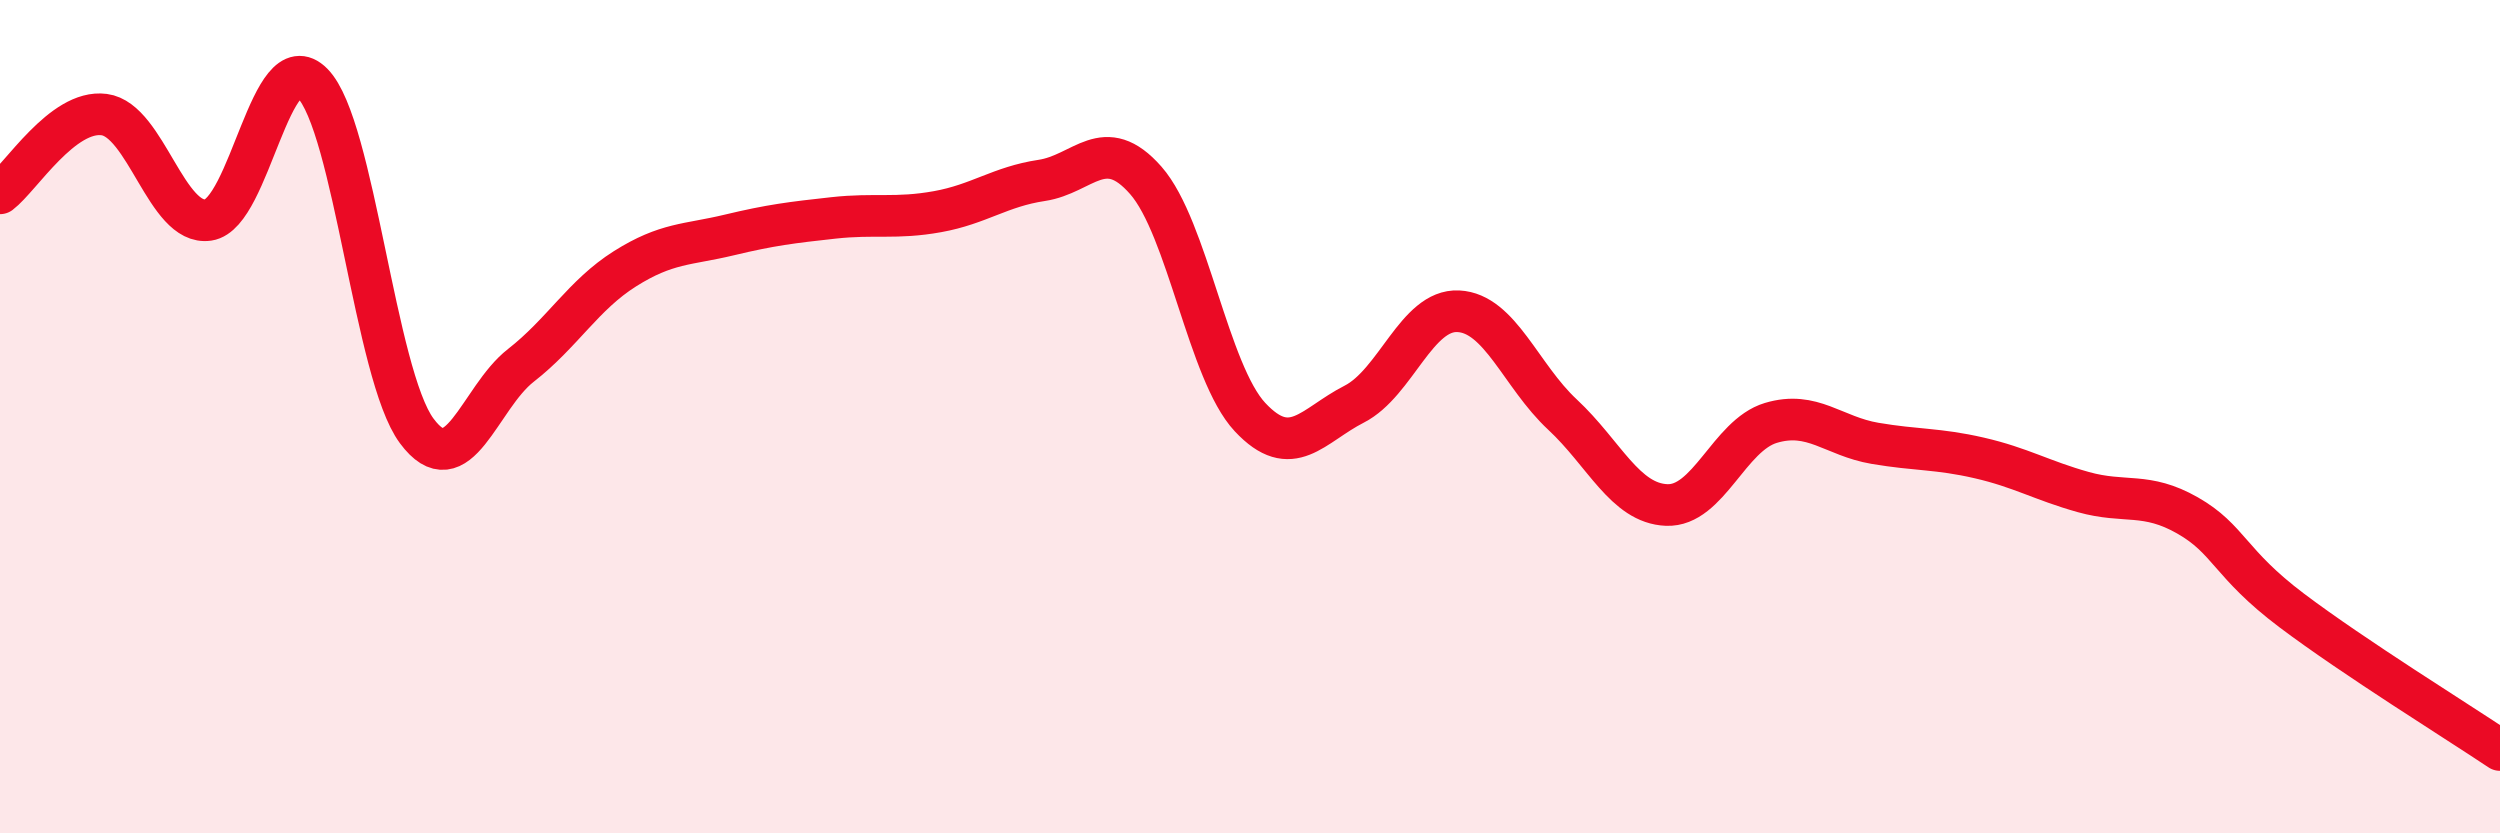 
    <svg width="60" height="20" viewBox="0 0 60 20" xmlns="http://www.w3.org/2000/svg">
      <path
        d="M 0,4.64 C 0.5,4.26 1.5,2.62 2.5,2.75 C 3.5,2.88 4,5.43 5,5.28 C 6,5.13 6.5,0.99 7.5,2 C 8.5,3.01 9,8.99 10,10.34 C 11,11.69 11.5,9.55 12.5,8.77 C 13.5,7.99 14,7.08 15,6.45 C 16,5.82 16.5,5.88 17.5,5.64 C 18.5,5.4 19,5.34 20,5.23 C 21,5.12 21.5,5.26 22.5,5.08 C 23.5,4.9 24,4.48 25,4.33 C 26,4.18 26.5,3.19 27.5,4.33 C 28.5,5.47 29,8.94 30,10.01 C 31,11.08 31.5,10.21 32.5,9.7 C 33.5,9.19 34,7.42 35,7.47 C 36,7.52 36.5,9.02 37.5,9.95 C 38.5,10.88 39,12.08 40,12.12 C 41,12.16 41.5,10.45 42.5,10.15 C 43.5,9.85 44,10.47 45,10.64 C 46,10.81 46.5,10.76 47.5,10.99 C 48.5,11.22 49,11.53 50,11.81 C 51,12.09 51.5,11.8 52.5,12.37 C 53.5,12.94 53.5,13.52 55,14.65 C 56.5,15.78 59,17.33 60,18L60 20L0 20Z"
        fill="#EB0A25"
        opacity="0.1"
        stroke-linecap="round"
        stroke-linejoin="round"
      />
      <path
        d="M 0,4.64 C 0.5,4.26 1.5,2.62 2.5,2.75 C 3.5,2.88 4,5.43 5,5.28 C 6,5.13 6.5,0.99 7.5,2 C 8.5,3.01 9,8.99 10,10.34 C 11,11.69 11.5,9.55 12.5,8.77 C 13.5,7.99 14,7.08 15,6.45 C 16,5.82 16.5,5.88 17.5,5.64 C 18.5,5.4 19,5.34 20,5.23 C 21,5.12 21.5,5.26 22.5,5.08 C 23.5,4.9 24,4.48 25,4.33 C 26,4.18 26.5,3.19 27.5,4.33 C 28.5,5.47 29,8.94 30,10.01 C 31,11.08 31.5,10.21 32.5,9.7 C 33.5,9.19 34,7.42 35,7.47 C 36,7.52 36.5,9.02 37.5,9.95 C 38.5,10.88 39,12.08 40,12.12 C 41,12.16 41.5,10.45 42.5,10.15 C 43.5,9.85 44,10.47 45,10.64 C 46,10.81 46.5,10.76 47.5,10.99 C 48.5,11.22 49,11.53 50,11.81 C 51,12.09 51.5,11.8 52.5,12.37 C 53.5,12.94 53.5,13.52 55,14.65 C 56.5,15.78 59,17.33 60,18"
        stroke="#EB0A25"
        stroke-width="1"
        fill="none"
        stroke-linecap="round"
        stroke-linejoin="round"
      />
    </svg>
  